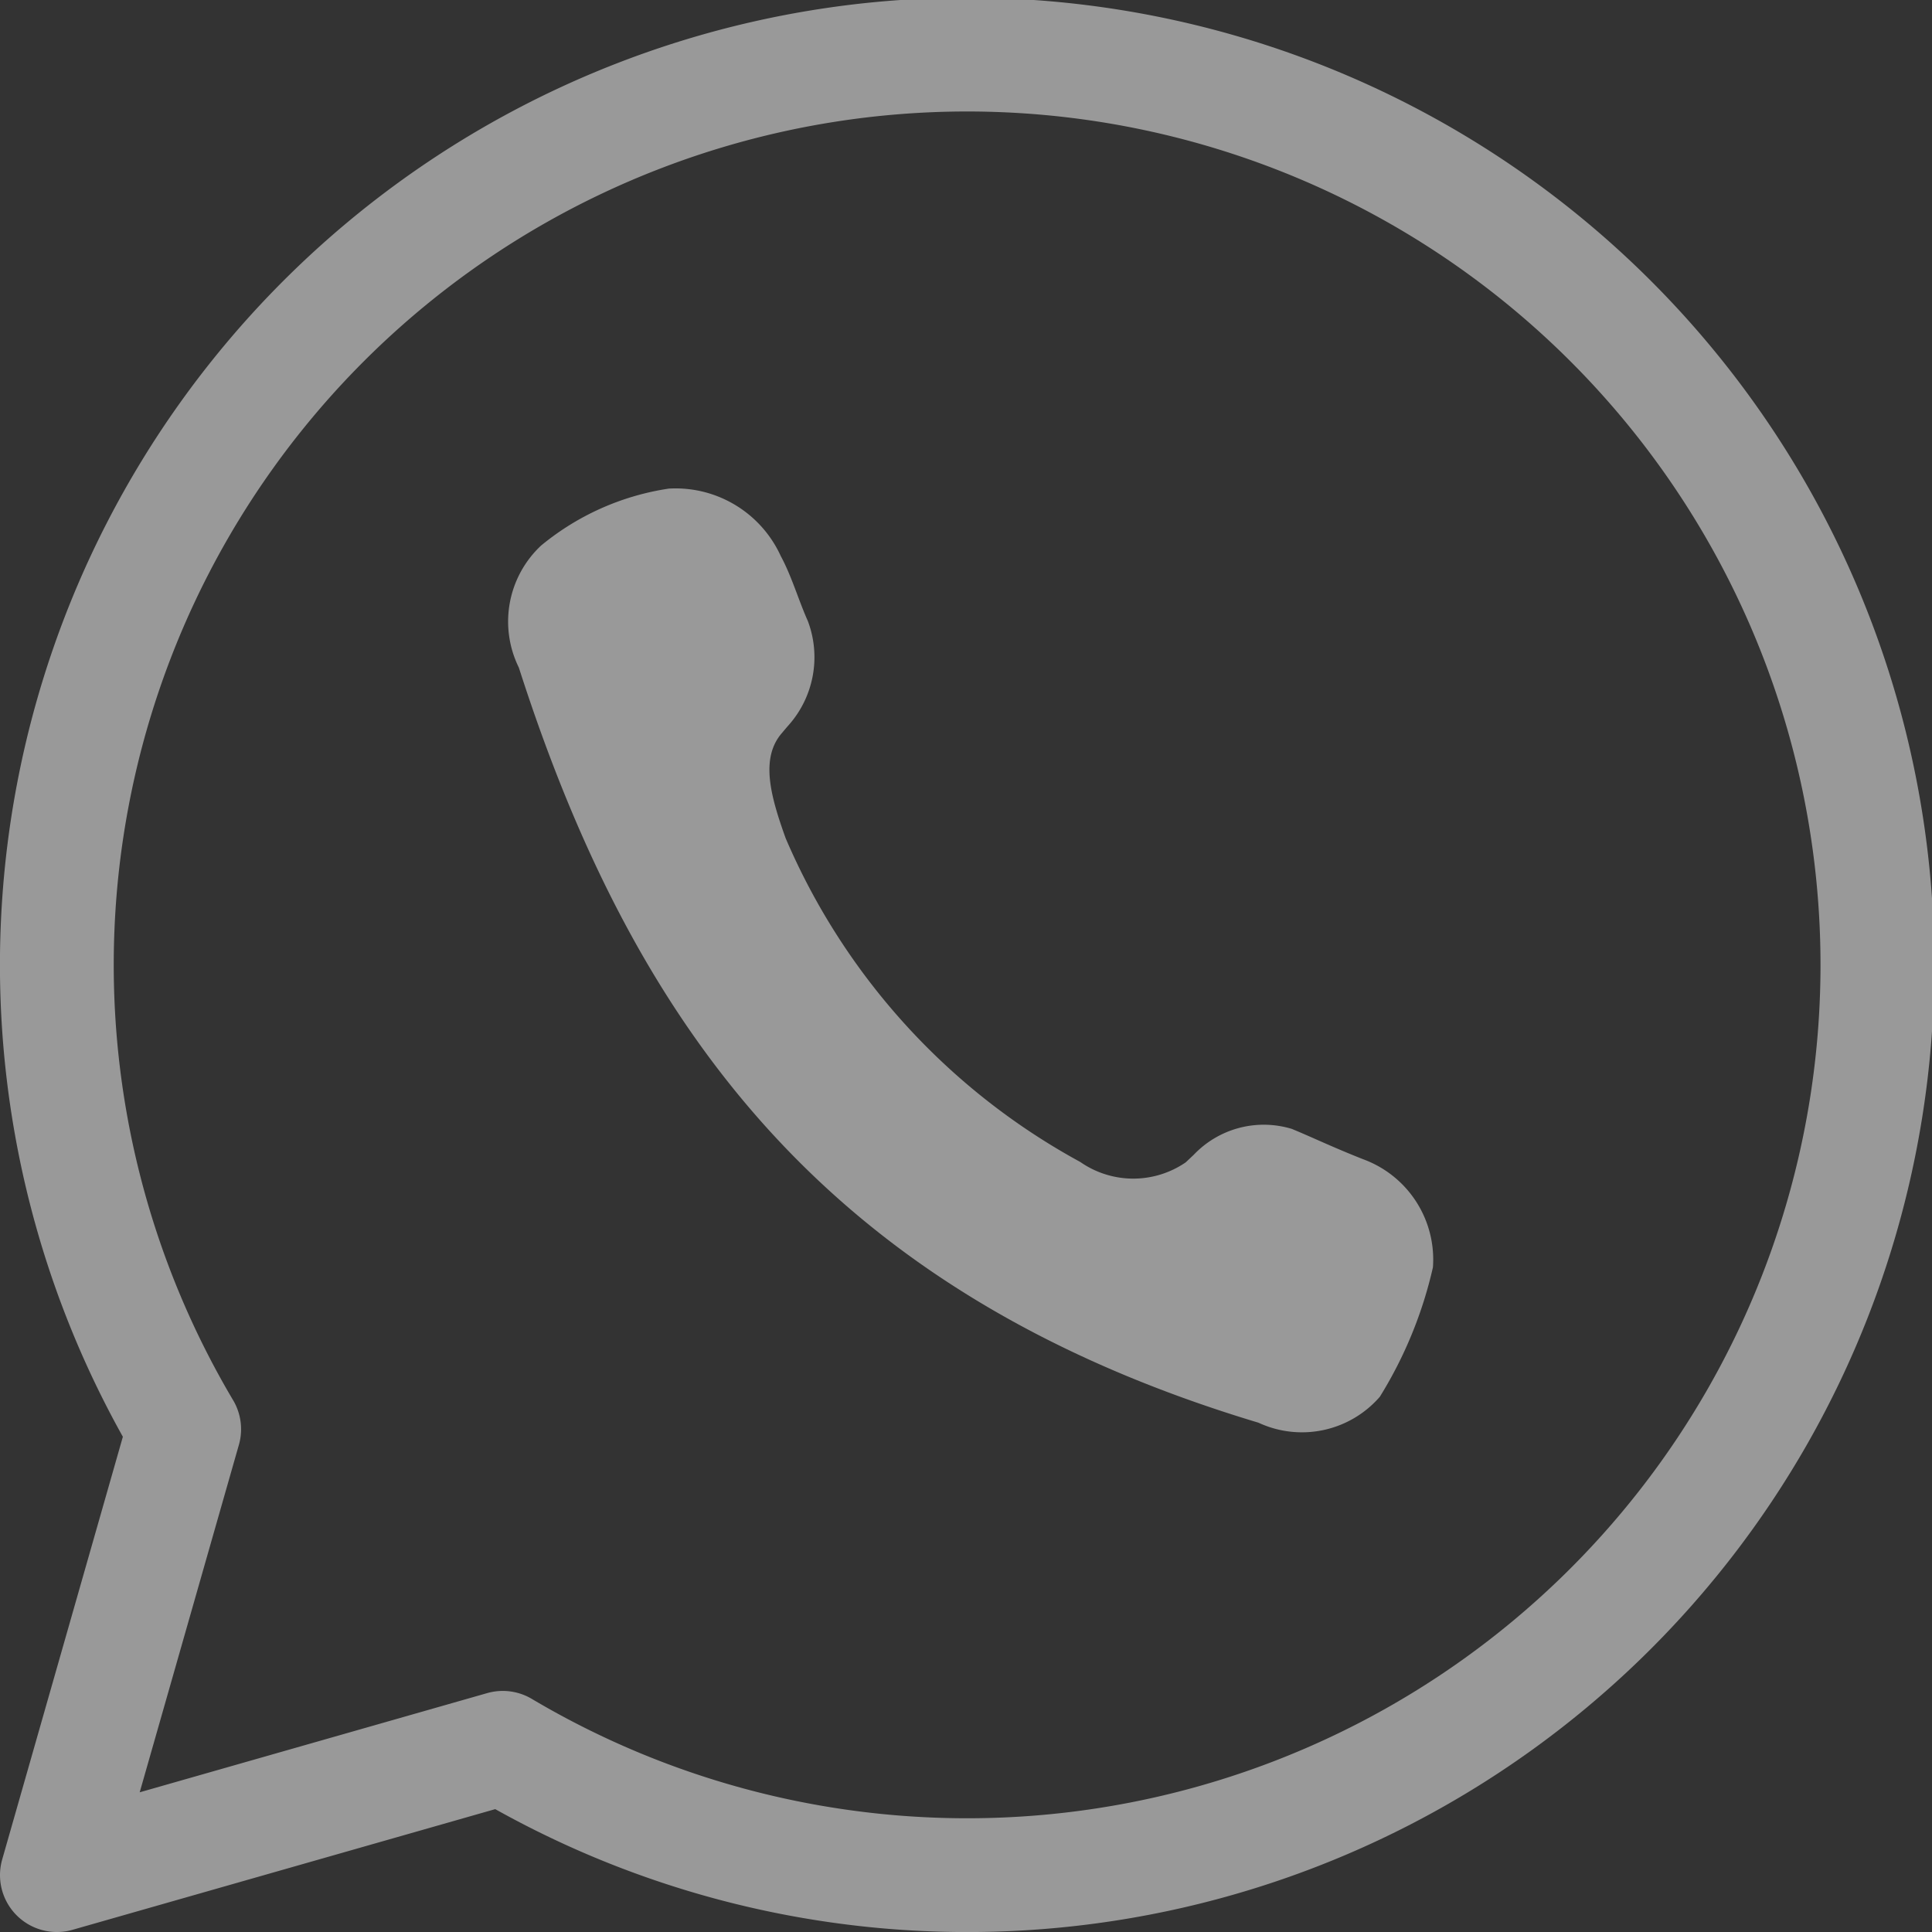 <svg xmlns="http://www.w3.org/2000/svg" width="25.469" height="25.469" viewBox="0 0 25.469 25.469"><rect x="0" y="0" width="25.469" height="25.469" fill="#333333" stroke="none"/><defs><style>.a{opacity:0.5;}.b{fill:#fff;}.c{fill:none;stroke:#fff;stroke-linecap:round;stroke-linejoin:round;stroke-width:1.5px;}</style></defs><g transform="translate(-780.25 -1839.25)"><g class="a" transform="translate(372.5 1207.469)"><path class="b" d="M418.153,641.333c-.032.036-.063.073-.094.11-.293.335-.147.844.048,1.388a8.8,8.8,0,0,0,3.884,4.268,1.222,1.222,0,0,0,1.39.005l.106-.1a1.273,1.273,0,0,1,1.293-.341c.281.116.528.237.94.4a1.408,1.408,0,0,1,.92,1.424,5.568,5.568,0,0,1-.7,1.707,1.359,1.359,0,0,1-1.6.342c-5.617-1.687-8.2-5.124-9.75-9.954a1.372,1.372,0,0,1,.293-1.609,3.445,3.445,0,0,1,1.685-.751,1.524,1.524,0,0,1,1.474.888c.145.268.234.582.358.859A1.35,1.35,0,0,1,418.153,641.333Z"/><path class="c" d="M414.378,655.791l-5.878,1.678,1.678-5.878a12,12,0,1,1,4.2,4.2Z" transform="translate(0 -0.969)"/></g></g></svg>